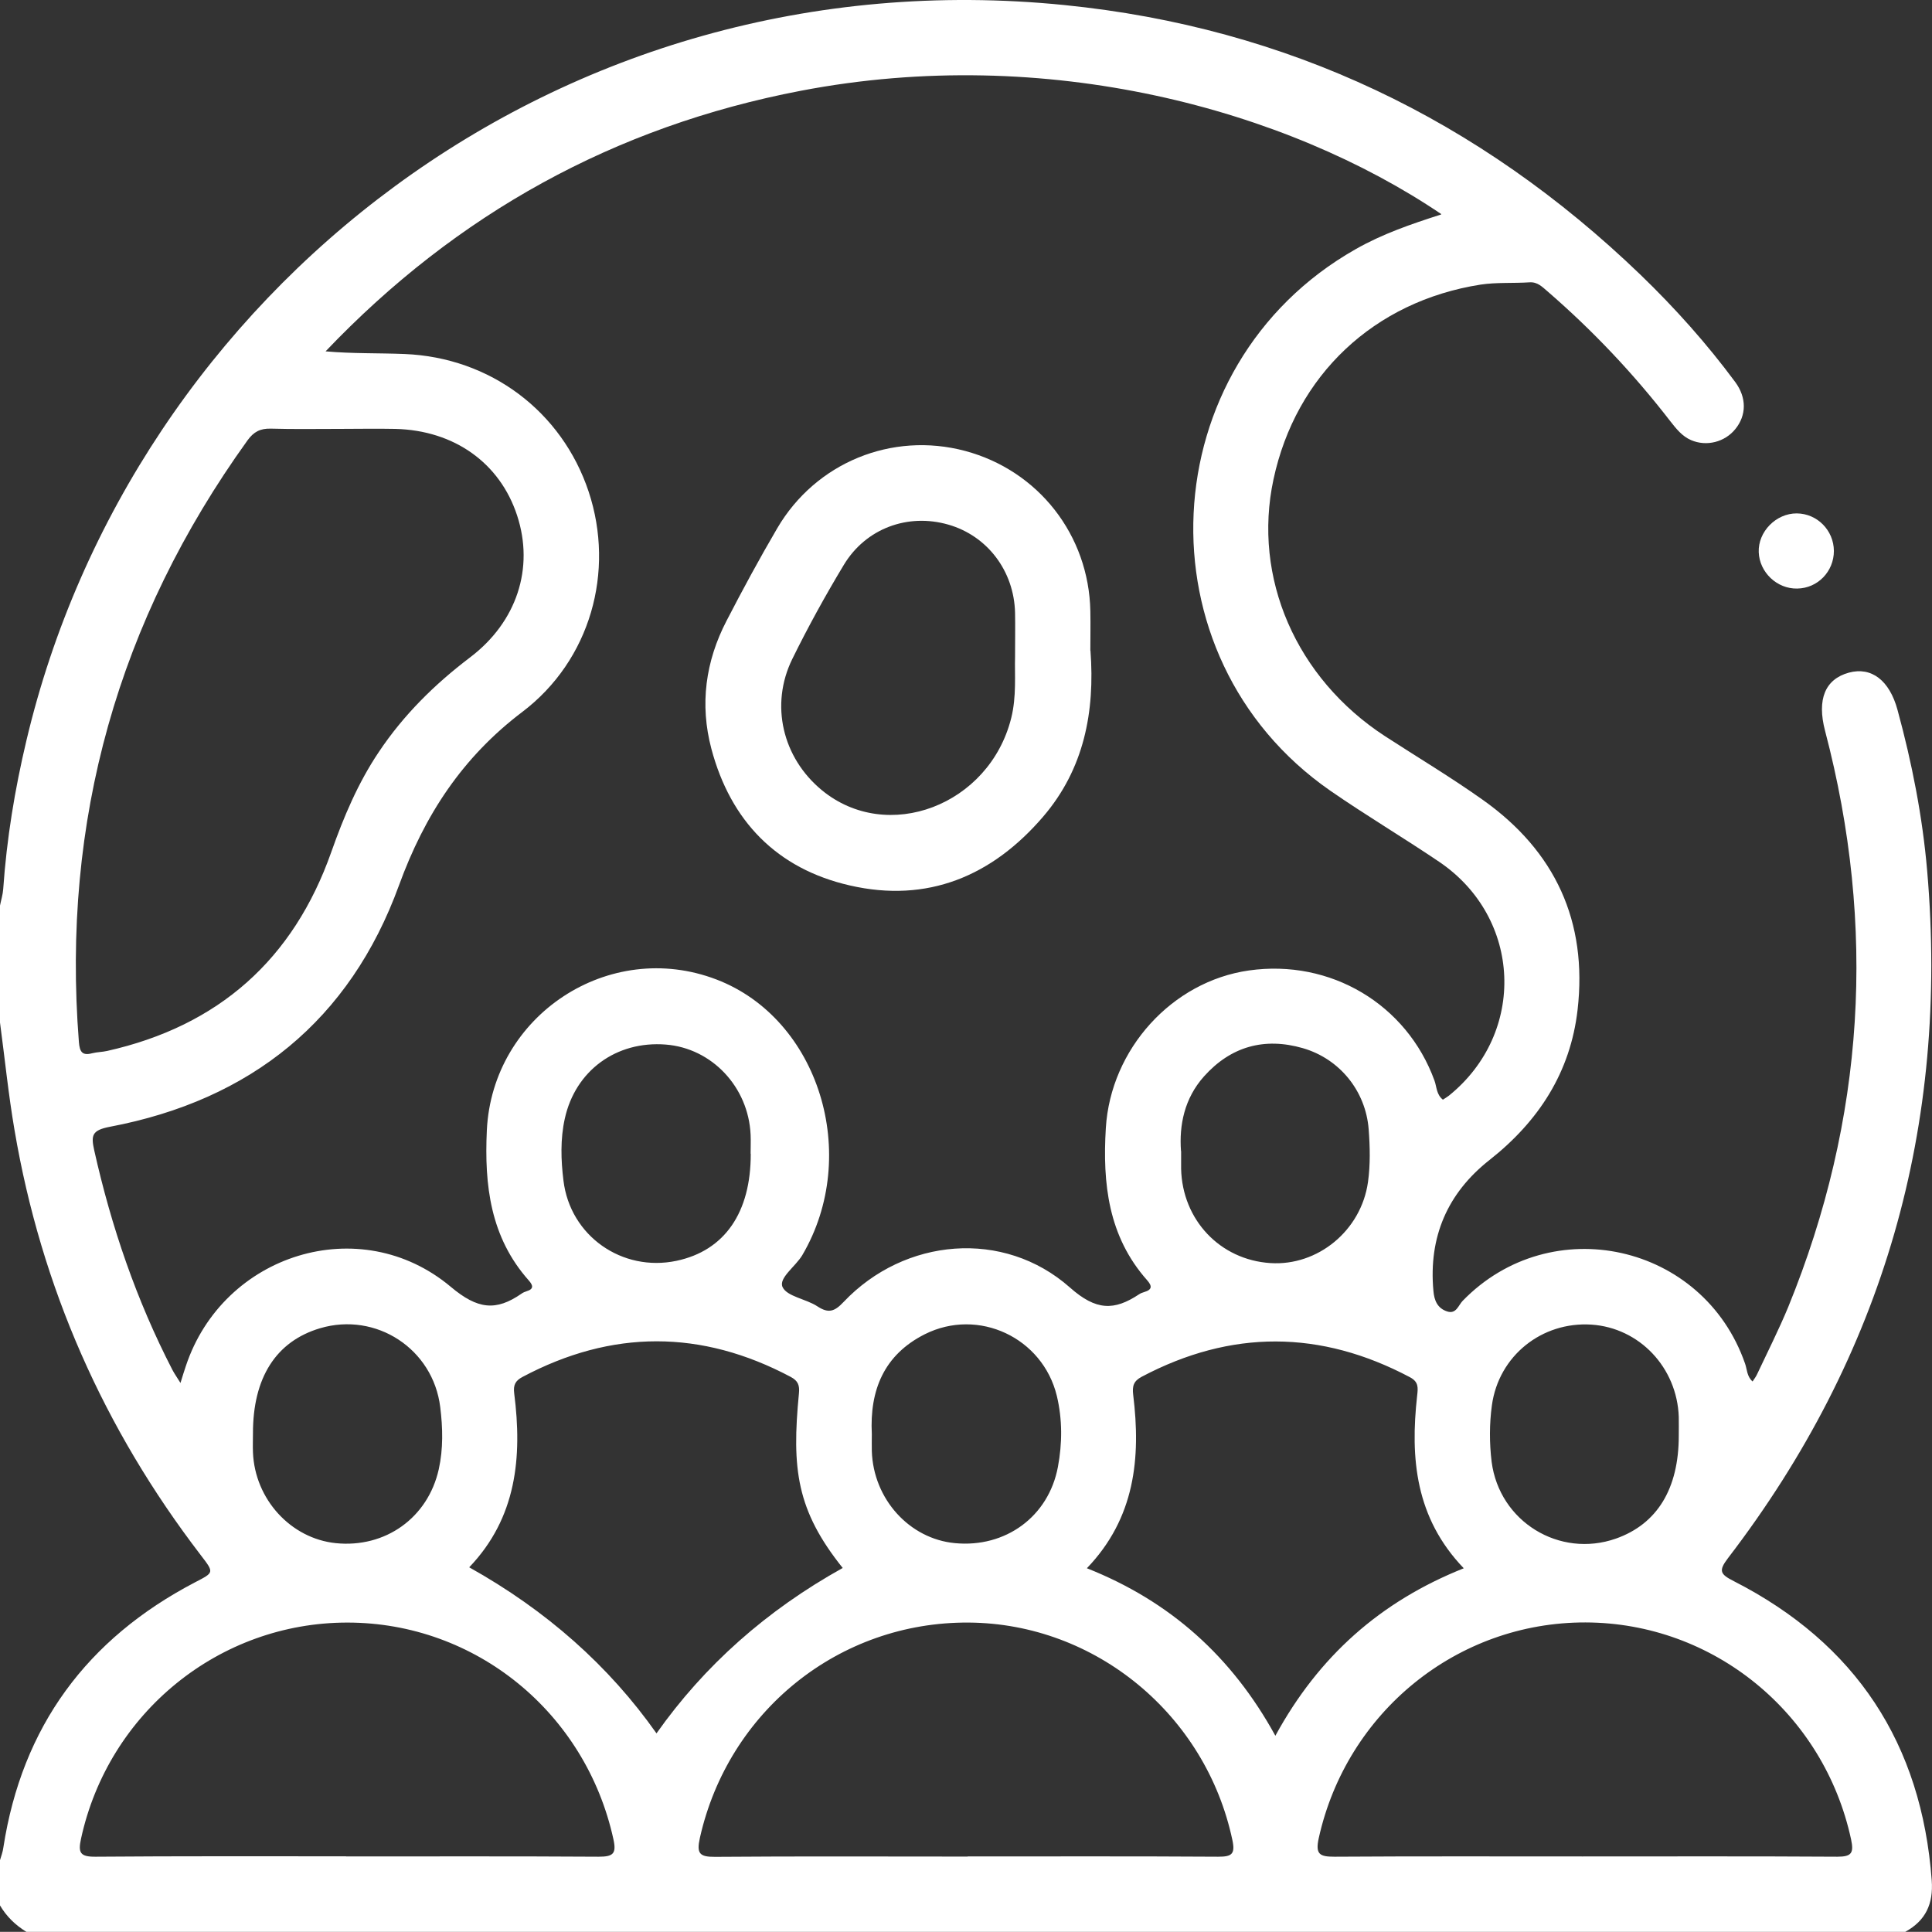 <?xml version="1.0" encoding="UTF-8"?> <svg xmlns="http://www.w3.org/2000/svg" id="Livello_2" data-name="Livello 2" viewBox="0 0 144.73 144.72"><rect x="0" y="0" width="144.73" height="144.72" fill="#333333" stroke="none"/><defs><style> .cls-1 { fill: #fff; stroke-width: 0px; } </style></defs><g id="Livello_1-2" data-name="Livello 1"><g><path class="cls-1" d="M142.74,144.72H1.98c-.82-.5-1.49-1.15-1.98-1.98C0,141.61,0,140.48,0,139.35c.09-.31.21-.62.25-.94,1.4-9.07,6.26-15.64,14.35-19.87,1.44-.75,1.46-.71.44-2.04-7.26-9.47-11.95-20.06-13.95-31.83C.63,81.99.36,79.29,0,76.6c0-2.92,0-5.84,0-8.76.08-.41.21-.82.24-1.23.26-3.77.87-7.48,1.74-11.14C9.9,22.01,41.77-3.44,79.75.38c16.7,1.68,31.06,8.57,43.14,20.2,2.58,2.49,4.97,5.16,7.1,8.04.87,1.18.84,2.5.01,3.52-.79.98-2.16,1.33-3.32.83-.67-.29-1.11-.85-1.55-1.41-2.74-3.55-5.81-6.8-9.21-9.74-.39-.33-.74-.71-1.34-.67-1.22.08-2.46-.01-3.66.17-7.99,1.25-13.85,6.79-15.52,14.59-1.58,7.36,1.69,14.89,8.34,19.23,2.45,1.59,4.96,3.09,7.34,4.78,5.42,3.84,7.86,9.11,7.1,15.73-.54,4.69-2.92,8.35-6.6,11.25-3.15,2.48-4.57,5.77-4.2,9.8.06.72.3,1.3,1.02,1.54.69.23.85-.46,1.17-.79,6.63-6.83,18.04-4.29,21.16,4.71.15.43.13.95.56,1.33.13-.2.27-.38.36-.59.78-1.66,1.61-3.3,2.31-4.99,5.74-14.07,6.62-28.47,2.76-43.16-.62-2.36,0-3.87,1.78-4.36,1.7-.46,3.05.58,3.65,2.8,1.08,3.96,1.87,7.98,2.22,12.06,1.64,19.07-3.26,36.26-14.92,51.47-.74.97-.58,1.21.44,1.73,9.14,4.67,14.06,12.16,14.82,22.41.13,1.76-.45,3.01-1.97,3.85ZM107.97,16.04c-11.61-7.85-29.56-12.77-47.98-9.24-13.94,2.67-25.78,9.21-35.6,19.52,2.01.18,3.97.12,5.92.2,6.42.26,11.79,4.3,13.79,10.32,1.98,5.98.13,12.62-4.97,16.49-4.49,3.4-7.32,7.72-9.24,12.99-3.68,10.12-11.11,16.09-21.66,18.09-1.35.26-1.42.64-1.17,1.77,1.28,5.72,3.16,11.22,5.85,16.43.15.29.35.57.61.99.17-.55.28-.91.4-1.26,2.79-8.41,13.06-11.64,19.85-5.94,2.01,1.69,3.38,1.84,5.3.51.11-.08.25-.14.38-.18.57-.17.47-.46.16-.81-2.88-3.24-3.33-7.13-3.14-11.24.41-8.62,9.16-14.39,17.21-11.3,7.67,2.94,10.83,13.15,6.42,20.65-.5.84-1.78,1.71-1.48,2.38.33.72,1.76.89,2.61,1.45.85.56,1.3.38,1.97-.33,4.56-4.81,11.99-5.47,16.95-1.08,1.96,1.74,3.31,1.75,5.18.51.12-.08.25-.13.39-.17.61-.18.59-.46.21-.89-2.91-3.28-3.34-7.24-3.09-11.39.36-5.92,4.96-10.99,10.72-11.81,6.11-.87,11.82,2.53,13.9,8.25.17.47.14,1.04.63,1.43.15-.1.31-.19.45-.3,5.82-4.7,5.48-13.32-.73-17.52-2.69-1.82-5.49-3.48-8.16-5.33-14.48-10.05-13.44-31.86,1.9-40.56,2-1.14,4.15-1.88,6.4-2.6ZM25.37,32.13s0,0,0,0c-1.69,0-3.39.03-5.08-.02-.79-.02-1.28.23-1.75.88-9.7,13.49-13.93,28.5-12.63,45.07.06.74.25,1.04,1,.84.36-.09.75-.09,1.11-.17,8.35-1.87,13.96-6.85,16.8-14.91.93-2.63,2-5.17,3.56-7.49,1.85-2.77,4.18-5.07,6.83-7.08,3.51-2.66,4.82-6.69,3.53-10.63-1.29-3.94-4.71-6.38-9.12-6.49-1.41-.03-2.82,0-4.24,0ZM25.92,139.07c6.31,0,12.61-.02,18.92.02,1.08,0,1.36-.21,1.11-1.32-2.08-9.48-10.32-16.22-19.93-16.22-9.6,0-17.9,6.75-19.95,16.19-.23,1.05-.07,1.36,1.08,1.35,6.26-.05,12.52-.03,18.77-.03ZM72.49,139.07c6.26,0,12.52-.02,18.77.02,1,0,1.29-.18,1.06-1.25-1.99-9.38-10.24-16.22-19.74-16.29-9.71-.07-18.02,6.62-20.15,16.13-.26,1.17-.03,1.43,1.14,1.42,6.3-.05,12.61-.02,18.92-.02ZM118.59,139.07c6.35,0,12.7-.02,19.06.02,1.07,0,1.23-.29,1.02-1.29-2.04-9.47-10.31-16.24-19.9-16.26-9.61-.02-17.89,6.71-19.98,16.16-.27,1.22.08,1.39,1.18,1.39,6.21-.04,12.42-.02,18.63-.02ZM49.18,129.85q5.39-7.63,13.95-12.39c-3.46-4.32-3.83-7.42-3.28-13.08.06-.61-.07-.94-.61-1.23-6.7-3.56-13.4-3.56-20.1,0-.53.28-.7.6-.62,1.23.61,4.78.18,9.32-3.37,13.03q8.68,4.85,14.03,12.44ZM109.66,117.49c-3.64-3.79-4.02-8.25-3.5-12.93.07-.61.12-1.04-.54-1.39-6.7-3.55-13.39-3.58-20.1-.03-.6.32-.71.69-.63,1.35.58,4.73.14,9.23-3.47,12.99,6.23,2.47,10.86,6.61,14.12,12.55,3.25-5.96,7.87-10.06,14.12-12.55ZM18.95,107.39c0,.47-.02.94,0,1.41.14,3.51,2.83,6.45,6.2,6.8,3.72.38,6.91-1.9,7.72-5.54.34-1.53.3-3.11.11-4.64-.53-4.38-4.81-7.16-9-5.92-3.3.98-5.04,3.7-5.03,7.89ZM65.31,107.43c0,.42-.01.85,0,1.27.11,3.59,2.81,6.58,6.23,6.9,3.78.36,7.01-1.98,7.71-5.71.33-1.76.34-3.56-.08-5.32-1.06-4.37-5.88-6.63-9.89-4.62-3.06,1.54-4.14,4.19-3.97,7.48ZM125.76,107.55c0-.47.01-.94,0-1.41-.13-3.7-2.95-6.67-6.54-6.91-3.7-.24-6.95,2.32-7.46,6.05-.19,1.38-.19,2.83-.02,4.22.58,4.5,5.09,7.24,9.31,5.76,3.09-1.09,4.71-3.73,4.71-7.71ZM56.23,86.42c0-.47.02-.94,0-1.41-.16-3.58-2.9-6.49-6.36-6.76-3.7-.29-6.77,1.95-7.56,5.55-.34,1.53-.29,3.11-.1,4.64.5,4.15,4.4,6.87,8.47,6.01,3.6-.76,5.57-3.61,5.56-8.02ZM88.48,86.23c0,.58,0,.96,0,1.33.09,3.83,2.92,6.82,6.69,7.06,3.53.23,6.8-2.42,7.31-6.08.18-1.29.15-2.63.05-3.94-.22-2.87-2.17-5.28-4.93-6.08-2.88-.83-5.4-.13-7.41,2.12-1.47,1.65-1.86,3.65-1.72,5.58Z"></path><path class="cls-1" d="M134.63,44.09c-1.51.03-2.82-1.21-2.88-2.72-.06-1.54,1.3-2.92,2.85-2.91,1.53.01,2.77,1.27,2.78,2.81,0,1.54-1.21,2.8-2.75,2.82Z"></path><path class="cls-1" d="M81.69,48.75c.34,4.57-.48,8.85-3.54,12.42-3.82,4.46-8.67,6.5-14.49,5.16-5.46-1.25-8.93-4.82-10.37-10.24-.88-3.32-.44-6.55,1.14-9.59,1.21-2.34,2.46-4.65,3.79-6.92,2.89-4.94,8.61-7.26,14.08-5.8,5.49,1.47,9.27,6.3,9.38,12,.02.99,0,1.98,0,2.96ZM76.04,49.18c0-1.3.02-2.28,0-3.27-.07-3.13-2.07-5.77-5-6.61-3.03-.87-6.18.28-7.83,3.02-1.38,2.29-2.68,4.65-3.86,7.05-1.68,3.43-.73,7.39,2.21,9.82,4.91,4.05,12.55,1.14,14.19-5.39.41-1.63.25-3.28.29-4.61Z"></path></g></g></svg> 